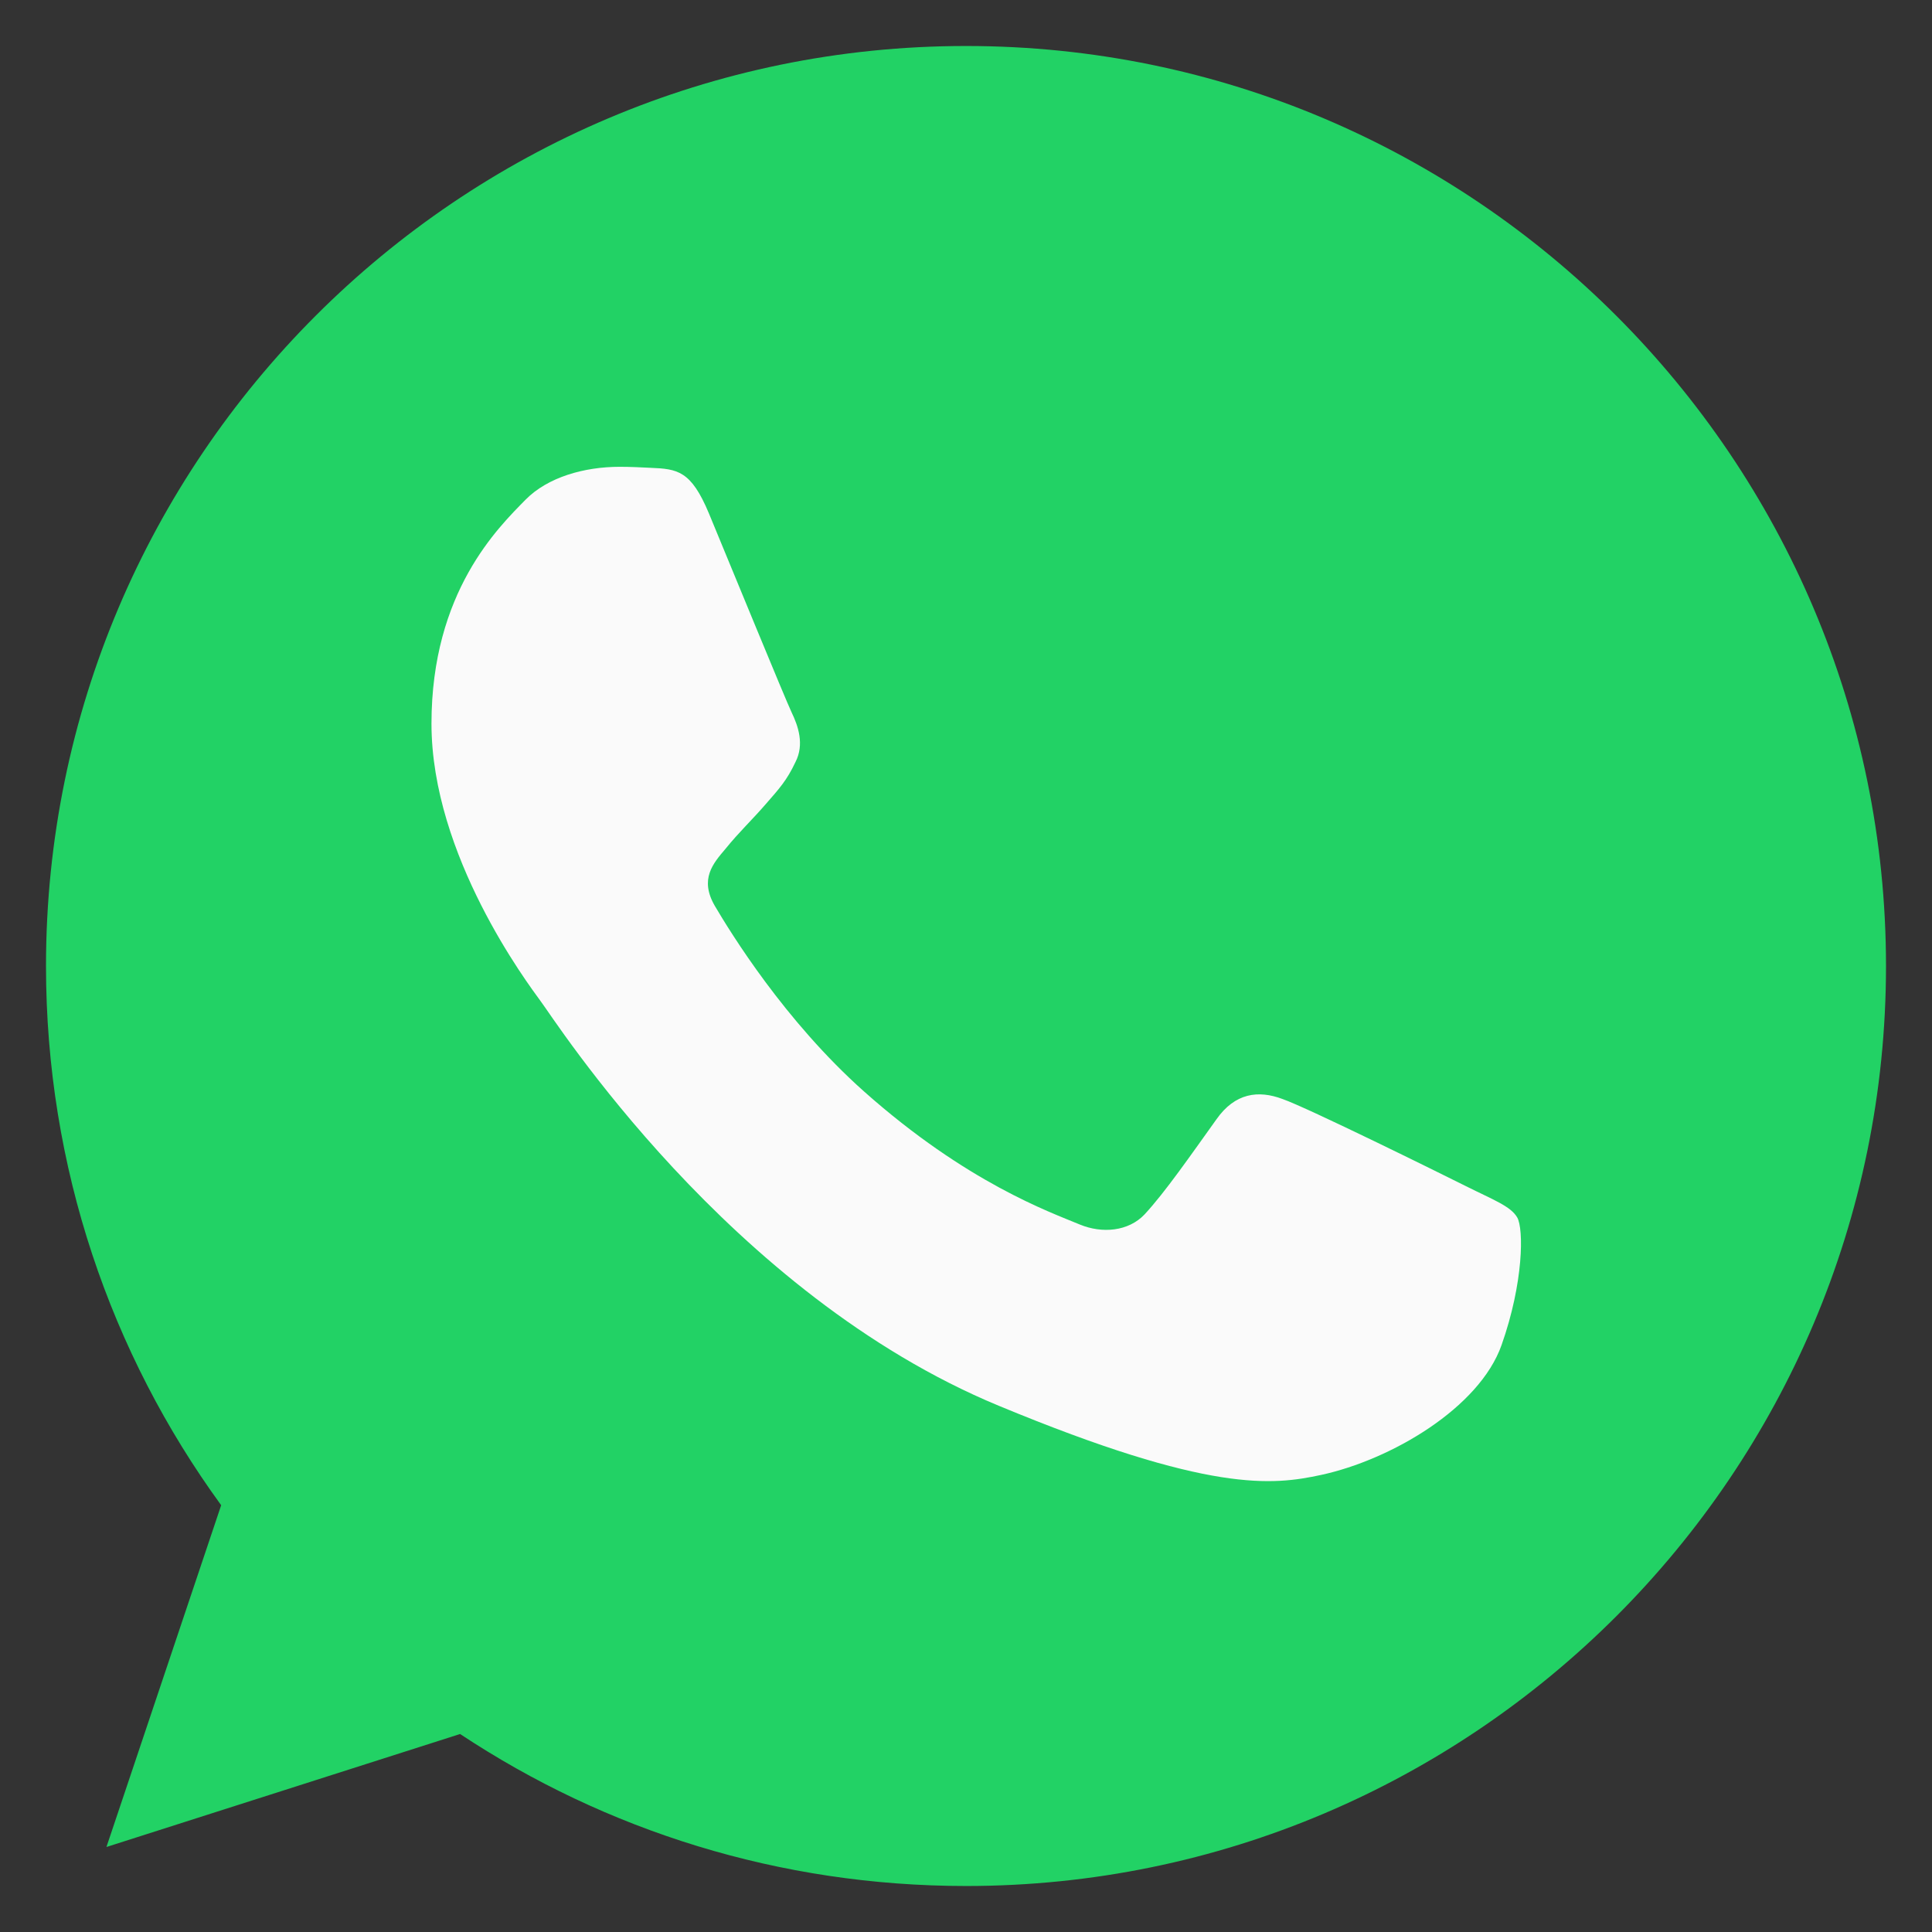 <svg width="21" height="21" viewBox="0 0 21 21" fill="none" xmlns="http://www.w3.org/2000/svg">
<rect x="0" y="0" width="21" height="21" fill="#333333" stroke="none"/>
<g clip-path="url(#clip0_1_116)">
<path d="M10.502 0.5H10.498C4.984 0.5 0.5 4.985 0.5 10.5C0.5 12.688 1.205 14.715 2.404 16.361L1.157 20.076L5.001 18.848C6.582 19.895 8.469 20.5 10.502 20.5C16.016 20.5 20.5 16.014 20.5 10.5C20.5 4.986 16.016 0.5 10.502 0.5Z" fill="#22D265"/>
<path d="M16.321 14.621C16.08 15.303 15.122 15.867 14.359 16.032C13.836 16.144 13.154 16.233 10.856 15.28C7.917 14.062 6.025 11.076 5.877 10.883C5.736 10.689 4.69 9.301 4.69 7.866C4.69 6.431 5.419 5.732 5.712 5.432C5.954 5.186 6.352 5.074 6.735 5.074C6.859 5.074 6.97 5.08 7.07 5.085C7.364 5.097 7.511 5.115 7.705 5.579C7.946 6.16 8.534 7.595 8.604 7.742C8.675 7.89 8.746 8.09 8.646 8.284C8.552 8.484 8.47 8.572 8.322 8.742C8.175 8.912 8.035 9.042 7.887 9.225C7.752 9.384 7.6 9.554 7.77 9.847C7.94 10.135 8.527 11.094 9.392 11.864C10.509 12.857 11.414 13.175 11.737 13.31C11.979 13.41 12.266 13.386 12.442 13.199C12.666 12.957 12.942 12.557 13.224 12.164C13.424 11.881 13.676 11.846 13.941 11.946C14.211 12.04 15.64 12.746 15.934 12.893C16.227 13.04 16.421 13.11 16.492 13.234C16.562 13.357 16.562 13.939 16.321 14.621Z" fill="#FAFAFA"/>
</g>
<defs>
<clipPath id="clip0_1_116">
<rect width="20" height="20" fill="white" transform="translate(0.5 0.5)"/>
</clipPath>
</defs>
</svg>
